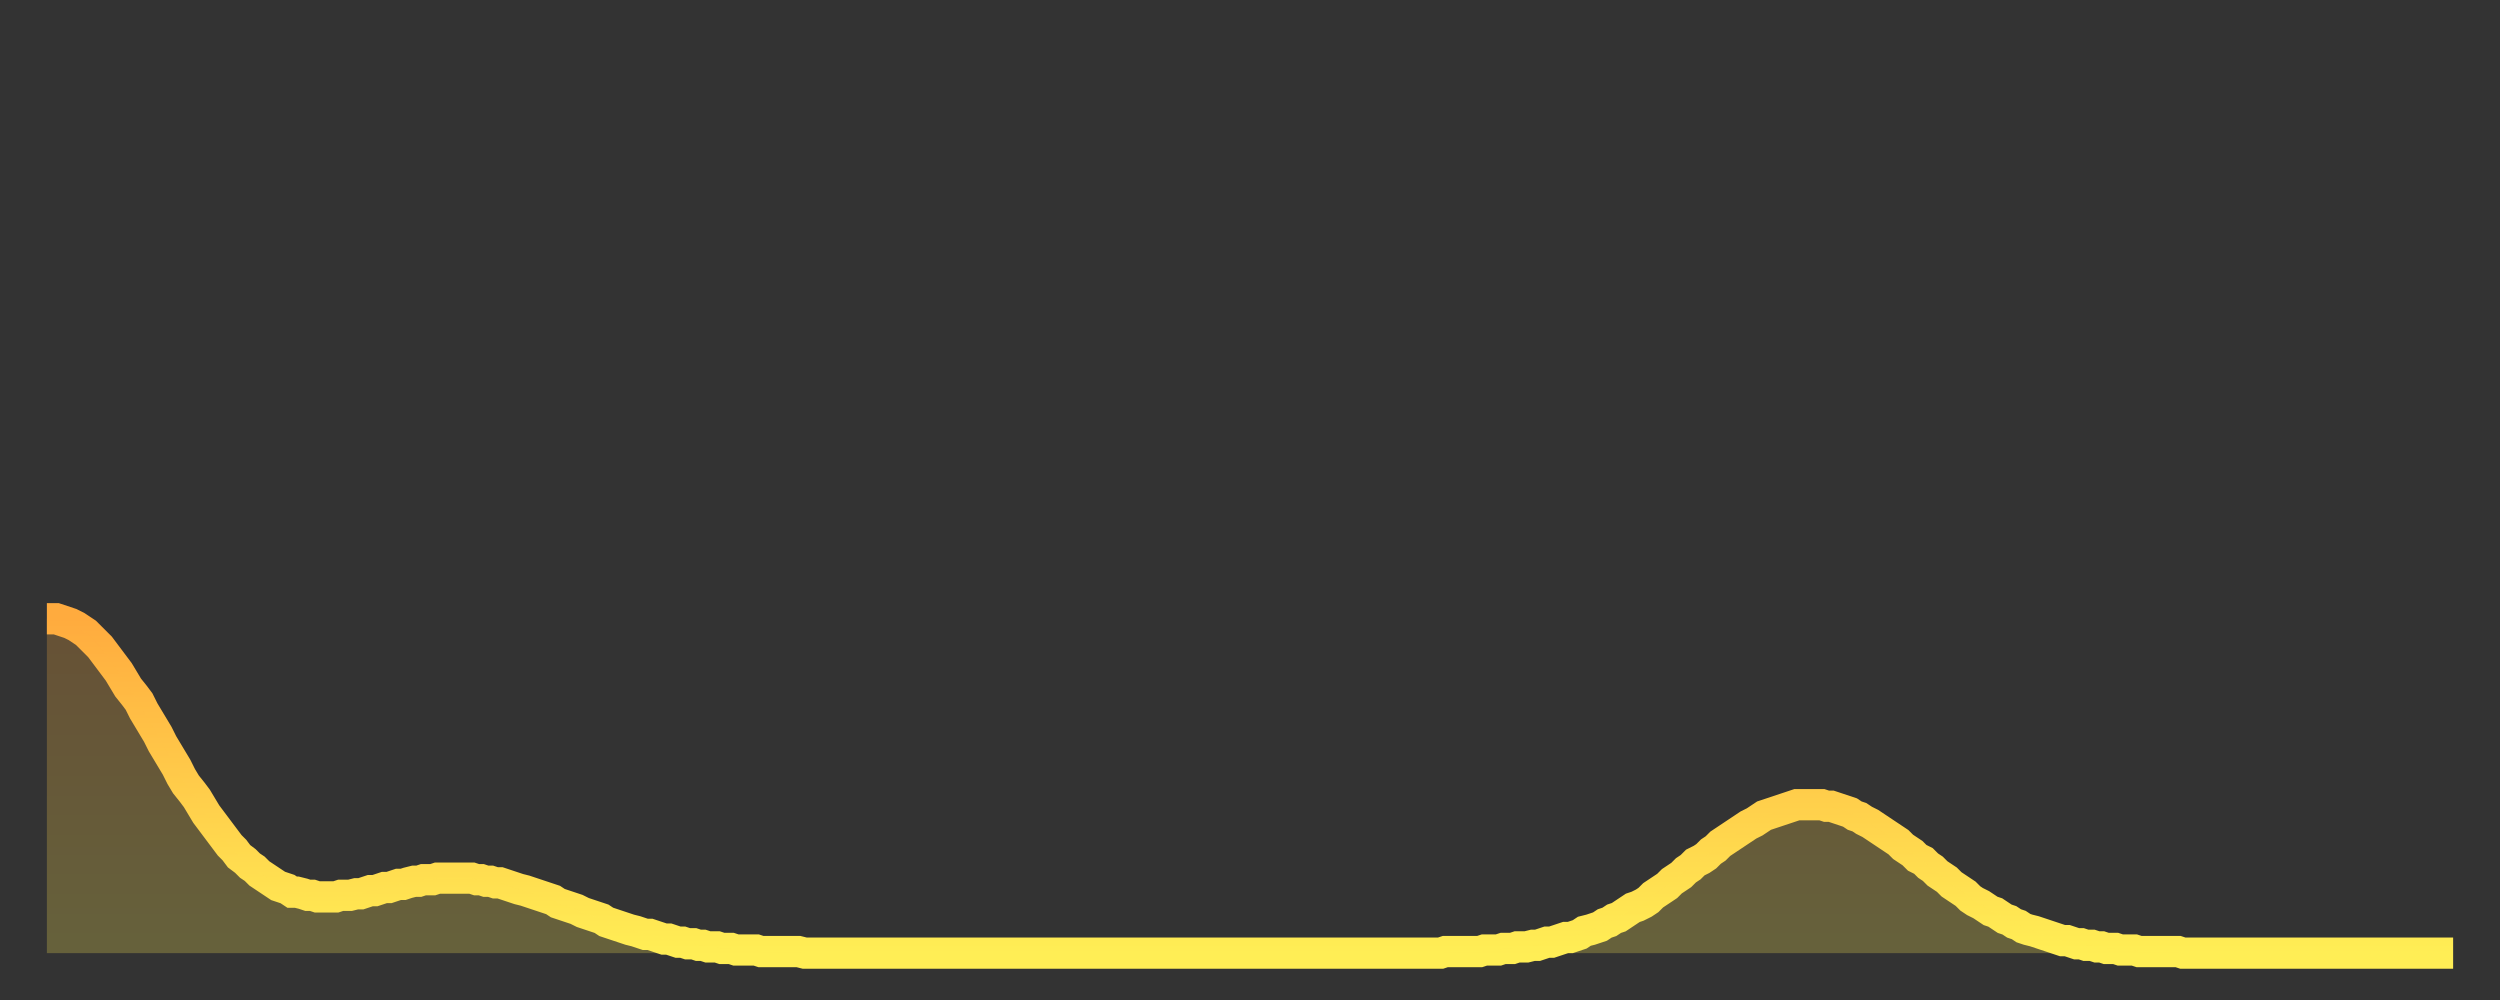 <?xml version="1.0" encoding="utf-8" ?>
<svg baseProfile="full" height="64" version="1.1" width="160" xmlns="http://www.w3.org/2000/svg" xmlns:ev="http://www.w3.org/2001/xml-events" xmlns:xlink="http://www.w3.org/1999/xlink"><rect width="100%" height="100%" fill="#333333" stroke="none"/><defs><linearGradient id="id2684318" x1="0" x2="0" y1="0" y2="1"><stop offset="0%" stop-color="#ffab3e" /><stop offset="50%" stop-color="#ffcc4a" /><stop offset="100%" stop-color="#ffee55" /></linearGradient></defs><g transform="translate(3,3)"><g><path d="M 0.0 36.6 0.3 36.6 0.6 36.6 0.9 36.7 1.2 36.8 1.5 36.9 1.9 37.1 2.2 37.3 2.5 37.5 2.8 37.8 3.1 38.1 3.4 38.4 3.7 38.8 4.0 39.2 4.3 39.6 4.6 40.0 4.9 40.5 5.2 41.0 5.6 41.5 5.9 41.9 6.2 42.5 6.5 43.0 6.8 43.5 7.1 44.0 7.4 44.6 7.7 45.1 8.0 45.6 8.3 46.1 8.6 46.7 8.9 47.2 9.3 47.7 9.6 48.1 9.9 48.6 10.2 49.1 10.5 49.5 10.8 49.9 11.1 50.3 11.4 50.7 11.7 51.1 12.0 51.4 12.3 51.8 12.7 52.1 13.0 52.4 13.3 52.6 13.6 52.9 13.9 53.1 14.2 53.3 14.5 53.5 14.8 53.7 15.1 53.8 15.4 53.9 15.7 54.1 16.0 54.1 16.4 54.2 16.7 54.3 17.0 54.3 17.3 54.4 17.6 54.4 17.9 54.4 18.2 54.4 18.5 54.4 18.8 54.3 19.1 54.3 19.4 54.3 19.8 54.2 20.1 54.2 20.4 54.1 20.7 54.0 21.0 54.0 21.3 53.9 21.6 53.8 21.9 53.8 22.2 53.7 22.5 53.6 22.8 53.6 23.1 53.5 23.5 53.4 23.8 53.4 24.1 53.3 24.4 53.3 24.7 53.3 25.0 53.2 25.3 53.2 25.6 53.2 25.9 53.2 26.2 53.2 26.5 53.2 26.8 53.2 27.2 53.2 27.5 53.3 27.8 53.3 28.1 53.4 28.4 53.4 28.7 53.5 29.0 53.5 29.3 53.6 29.6 53.7 29.9 53.8 30.2 53.9 30.6 54.0 30.9 54.1 31.2 54.2 31.5 54.3 31.8 54.4 32.1 54.5 32.4 54.6 32.7 54.8 33.0 54.9 33.3 55.0 33.6 55.1 33.9 55.2 34.3 55.4 34.6 55.5 34.9 55.6 35.2 55.7 35.5 55.8 35.8 56.0 36.1 56.1 36.4 56.2 36.7 56.3 37.0 56.4 37.3 56.5 37.7 56.6 38.0 56.7 38.3 56.8 38.6 56.8 38.9 56.9 39.2 57.0 39.5 57.1 39.8 57.1 40.1 57.2 40.4 57.3 40.7 57.3 41.0 57.4 41.4 57.4 41.7 57.5 42.0 57.5 42.3 57.6 42.6 57.6 42.9 57.6 43.2 57.7 43.5 57.7 43.8 57.7 44.1 57.8 44.4 57.8 44.7 57.8 45.1 57.8 45.4 57.8 45.7 57.9 46.0 57.9 46.3 57.9 46.6 57.9 46.9 57.9 47.2 57.9 47.5 57.9 47.8 57.9 48.1 57.9 48.5 58.0 48.8 58.0 49.1 58.0 49.4 58.0 49.7 58.0 50.0 58.0 50.3 58.0 50.6 58.0 50.9 58.0 51.2 58.0 51.5 58.0 51.8 58.0 52.2 58.0 52.5 58.0 52.8 58.0 53.1 58.0 53.4 58.0 53.7 58.0 54.0 58.0 54.3 58.0 54.6 58.0 54.9 58.0 55.2 58.0 55.6 58.0 55.9 58.0 56.2 58.0 56.5 58.0 56.8 58.0 57.1 58.0 57.4 58.0 57.7 58.0 58.0 58.0 58.3 58.0 58.6 58.0 58.9 58.0 59.3 58.0 59.6 58.0 59.9 58.0 60.2 58.0 60.5 58.0 60.8 58.0 61.1 58.0 61.4 58.0 61.7 58.0 62.0 58.0 62.3 58.0 62.6 58.0 63.0 58.0 63.3 58.0 63.6 58.0 63.9 58.0 64.2 58.0 64.5 58.0 64.8 58.0 65.1 58.0 65.4 58.0 65.7 58.0 66.0 58.0 66.4 58.0 66.7 58.0 67.0 58.0 67.3 58.0 67.6 58.0 67.9 58.0 68.2 58.0 68.5 58.0 68.8 58.0 69.1 58.0 69.4 58.0 69.7 58.0 70.1 58.0 70.4 58.0 70.7 58.0 71.0 58.0 71.3 58.0 71.6 58.0 71.9 58.0 72.2 58.0 72.5 58.0 72.8 58.0 73.1 58.0 73.5 58.0 73.8 58.0 74.1 58.0 74.4 58.0 74.7 58.0 75.0 58.0 75.3 58.0 75.6 58.0 75.9 58.0 76.2 58.0 76.5 58.0 76.8 58.0 77.2 58.0 77.5 58.0 77.8 58.0 78.1 58.0 78.4 58.0 78.7 58.0 79.0 58.0 79.3 58.0 79.6 58.0 79.9 58.0 80.2 58.0 80.5 58.0 80.9 58.0 81.2 58.0 81.5 58.0 81.8 58.0 82.1 58.0 82.4 58.0 82.7 58.0 83.0 58.0 83.3 58.0 83.6 58.0 83.9 58.0 84.3 58.0 84.6 58.0 84.9 58.0 85.2 58.0 85.5 58.0 85.8 58.0 86.1 58.0 86.4 58.0 86.7 58.0 87.0 58.0 87.3 58.0 87.6 58.0 88.0 58.0 88.3 58.0 88.6 58.0 88.9 58.0 89.2 58.0 89.5 57.9 89.8 57.9 90.1 57.9 90.4 57.9 90.7 57.9 91.0 57.9 91.4 57.9 91.7 57.9 92.0 57.8 92.3 57.8 92.6 57.8 92.9 57.8 93.2 57.7 93.5 57.7 93.8 57.7 94.1 57.6 94.4 57.6 94.7 57.6 95.1 57.5 95.4 57.5 95.7 57.4 96.0 57.3 96.3 57.3 96.6 57.2 96.9 57.1 97.2 57.0 97.5 57.0 97.8 56.9 98.1 56.8 98.4 56.6 98.8 56.5 99.1 56.4 99.4 56.3 99.7 56.1 100.0 56.0 100.3 55.8 100.6 55.7 100.9 55.5 101.2 55.3 101.5 55.1 101.8 55.0 102.2 54.8 102.5 54.6 102.8 54.3 103.1 54.1 103.4 53.9 103.7 53.7 104.0 53.4 104.3 53.2 104.6 53.0 104.9 52.7 105.2 52.5 105.5 52.2 105.9 52.0 106.2 51.8 106.5 51.5 106.8 51.3 107.1 51.0 107.4 50.8 107.7 50.6 108.0 50.4 108.3 50.2 108.6 50.0 108.9 49.8 109.3 49.6 109.6 49.4 109.9 49.2 110.2 49.1 110.5 49.0 110.8 48.9 111.1 48.8 111.4 48.7 111.7 48.6 112.0 48.5 112.3 48.5 112.6 48.5 113.0 48.5 113.3 48.5 113.6 48.5 113.9 48.6 114.2 48.6 114.5 48.7 114.8 48.8 115.1 48.9 115.4 49.0 115.7 49.2 116.0 49.3 116.3 49.5 116.7 49.7 117.0 49.9 117.3 50.1 117.6 50.3 117.9 50.5 118.2 50.7 118.5 50.9 118.8 51.2 119.1 51.4 119.4 51.6 119.7 51.9 120.1 52.1 120.4 52.4 120.7 52.6 121.0 52.9 121.3 53.1 121.6 53.3 121.9 53.6 122.2 53.8 122.5 54.0 122.8 54.2 123.1 54.5 123.4 54.7 123.8 54.9 124.1 55.1 124.4 55.3 124.7 55.4 125.0 55.6 125.3 55.8 125.6 55.9 125.9 56.1 126.2 56.2 126.5 56.4 126.8 56.5 127.2 56.6 127.5 56.7 127.8 56.8 128.1 56.9 128.4 57.0 128.7 57.1 129.0 57.2 129.3 57.2 129.6 57.3 129.9 57.4 130.2 57.4 130.5 57.5 130.9 57.5 131.2 57.6 131.5 57.6 131.8 57.7 132.1 57.7 132.4 57.7 132.7 57.8 133.0 57.8 133.3 57.8 133.6 57.8 133.9 57.9 134.2 57.9 134.6 57.9 134.9 57.9 135.2 57.9 135.5 57.9 135.8 57.9 136.1 57.9 136.4 57.9 136.7 58.0 137.0 58.0 137.3 58.0 137.6 58.0 138.0 58.0 138.3 58.0 138.6 58.0 138.9 58.0 139.2 58.0 139.5 58.0 139.8 58.0 140.1 58.0 140.4 58.0 140.7 58.0 141.0 58.0 141.3 58.0 141.7 58.0 142.0 58.0 142.3 58.0 142.6 58.0 142.9 58.0 143.2 58.0 143.5 58.0 143.8 58.0 144.1 58.0 144.4 58.0 144.7 58.0 145.1 58.0 145.4 58.0 145.7 58.0 146.0 58.0 146.3 58.0 146.6 58.0 146.9 58.0 147.2 58.0 147.5 58.0 147.8 58.0 148.1 58.0 148.4 58.0 148.8 58.0 149.1 58.0 149.4 58.0 149.7 58.0 150.0 58.0 150.3 58.0 150.6 58.0 150.9 58.0 151.2 58.0 151.5 58.0 151.8 58.0 152.1 58.0 152.5 58.0 152.8 58.0 153.1 58.0 153.4 58.0 153.7 58.0 154.0 58.0" fill="none" id="graph-curve" opacity="1" stroke="url(#id2684318)" stroke-width="2" /><path d="M 0 58 L 0.0 36.6 0.3 36.6 0.6 36.6 0.9 36.7 1.2 36.8 1.5 36.9 1.9 37.1 2.2 37.3 2.5 37.5 2.8 37.8 3.1 38.1 3.4 38.4 3.7 38.8 4.0 39.2 4.3 39.6 4.6 40.0 4.9 40.5 5.2 41.0 5.6 41.5 5.9 41.9 6.2 42.5 6.5 43.0 6.8 43.5 7.1 44.0 7.4 44.6 7.7 45.1 8.0 45.6 8.3 46.1 8.6 46.7 8.9 47.2 9.3 47.7 9.6 48.1 9.9 48.6 10.2 49.1 10.5 49.5 10.8 49.9 11.1 50.3 11.4 50.7 11.7 51.1 12.0 51.4 12.3 51.8 12.7 52.1 13.0 52.4 13.3 52.6 13.6 52.9 13.9 53.1 14.2 53.3 14.5 53.5 14.8 53.7 15.1 53.8 15.4 53.9 15.7 54.1 16.0 54.1 16.4 54.2 16.7 54.3 17.0 54.3 17.3 54.4 17.6 54.4 17.9 54.4 18.2 54.4 18.5 54.4 18.8 54.3 19.1 54.3 19.4 54.3 19.8 54.2 20.1 54.2 20.4 54.1 20.7 54.0 21.0 54.0 21.3 53.9 21.6 53.8 21.9 53.8 22.2 53.7 22.5 53.6 22.8 53.6 23.1 53.5 23.5 53.4 23.8 53.4 24.1 53.3 24.4 53.3 24.7 53.3 25.0 53.2 25.3 53.2 25.6 53.2 25.9 53.2 26.2 53.2 26.5 53.2 26.8 53.2 27.2 53.2 27.5 53.3 27.8 53.3 28.1 53.4 28.4 53.4 28.7 53.5 29.0 53.5 29.3 53.6 29.6 53.7 29.9 53.8 30.2 53.9 30.6 54.0 30.9 54.1 31.2 54.2 31.5 54.3 31.8 54.4 32.1 54.5 32.4 54.6 32.7 54.8 33.0 54.9 33.3 55.0 33.6 55.1 33.9 55.2 34.3 55.4 34.6 55.5 34.9 55.6 35.2 55.7 35.5 55.8 35.8 56.0 36.1 56.1 36.4 56.2 36.7 56.3 37.0 56.4 37.3 56.5 37.7 56.6 38.0 56.7 38.3 56.8 38.6 56.8 38.9 56.9 39.2 57.0 39.5 57.1 39.8 57.1 40.1 57.2 40.4 57.3 40.7 57.3 41.0 57.4 41.4 57.4 41.7 57.5 42.0 57.5 42.3 57.6 42.6 57.6 42.9 57.6 43.2 57.7 43.5 57.7 43.8 57.7 44.1 57.8 44.4 57.8 44.7 57.8 45.1 57.8 45.4 57.8 45.7 57.9 46.0 57.9 46.3 57.9 46.6 57.9 46.9 57.9 47.2 57.9 47.5 57.9 47.8 57.9 48.1 57.9 48.5 58.0 48.8 58.0 49.1 58.0 49.4 58.0 49.7 58.0 50.0 58.0 50.3 58.0 50.6 58.0 50.9 58.0 51.2 58.0 51.5 58.0 51.8 58.0 52.2 58.0 52.5 58.0 52.8 58.0 53.1 58.0 53.4 58.0 53.7 58.0 54.0 58.0 54.3 58.0 54.6 58.0 54.9 58.0 55.2 58.0 55.6 58.0 55.9 58.0 56.2 58.0 56.5 58.0 56.8 58.0 57.1 58.0 57.4 58.0 57.7 58.0 58.0 58.0 58.3 58.0 58.6 58.0 58.9 58.0 59.3 58.0 59.6 58.0 59.9 58.0 60.2 58.0 60.5 58.0 60.8 58.0 61.1 58.0 61.4 58.0 61.7 58.0 62.0 58.0 62.3 58.0 62.6 58.0 63.0 58.0 63.3 58.0 63.6 58.0 63.9 58.0 64.2 58.0 64.5 58.0 64.8 58.0 65.1 58.0 65.4 58.0 65.7 58.0 66.0 58.0 66.4 58.0 66.7 58.0 67.0 58.0 67.3 58.0 67.6 58.0 67.9 58.0 68.2 58.0 68.5 58.0 68.8 58.0 69.1 58.0 69.4 58.0 69.7 58.0 70.1 58.0 70.4 58.0 70.7 58.0 71.0 58.0 71.3 58.0 71.6 58.0 71.9 58.0 72.2 58.0 72.5 58.0 72.8 58.0 73.1 58.0 73.5 58.0 73.8 58.0 74.1 58.0 74.4 58.0 74.7 58.0 75.0 58.0 75.3 58.0 75.6 58.0 75.9 58.0 76.2 58.0 76.5 58.0 76.8 58.0 77.2 58.0 77.5 58.0 77.8 58.0 78.1 58.0 78.4 58.0 78.7 58.0 79.0 58.0 79.3 58.0 79.6 58.0 79.9 58.0 80.2 58.0 80.5 58.0 80.9 58.0 81.2 58.0 81.5 58.0 81.8 58.0 82.1 58.0 82.4 58.0 82.7 58.0 83.0 58.0 83.3 58.0 83.6 58.0 83.9 58.0 84.3 58.0 84.6 58.0 84.9 58.0 85.2 58.0 85.5 58.0 85.8 58.0 86.1 58.0 86.4 58.0 86.7 58.0 87.0 58.0 87.3 58.0 87.6 58.0 88.0 58.0 88.3 58.0 88.6 58.0 88.9 58.0 89.2 58.0 89.5 57.9 89.8 57.9 90.1 57.9 90.4 57.9 90.7 57.9 91.0 57.9 91.4 57.9 91.7 57.9 92.0 57.8 92.3 57.8 92.6 57.8 92.9 57.8 93.2 57.7 93.5 57.7 93.8 57.7 94.1 57.6 94.4 57.6 94.7 57.6 95.1 57.5 95.4 57.5 95.7 57.4 96.0 57.3 96.3 57.3 96.6 57.2 96.9 57.1 97.2 57.0 97.5 57.0 97.8 56.9 98.1 56.8 98.4 56.6 98.8 56.5 99.1 56.4 99.4 56.3 99.7 56.1 100.0 56.0 100.3 55.8 100.6 55.7 100.9 55.5 101.2 55.3 101.5 55.1 101.8 55.0 102.2 54.8 102.5 54.6 102.8 54.3 103.1 54.1 103.4 53.9 103.7 53.7 104.0 53.4 104.3 53.2 104.6 53.0 104.9 52.7 105.2 52.5 105.5 52.2 105.9 52.0 106.2 51.8 106.5 51.5 106.8 51.3 107.1 51.0 107.4 50.8 107.7 50.6 108.0 50.4 108.3 50.2 108.6 50.0 108.9 49.8 109.3 49.6 109.6 49.4 109.9 49.2 110.2 49.1 110.5 49.0 110.8 48.9 111.1 48.8 111.4 48.7 111.7 48.6 112.0 48.5 112.3 48.5 112.6 48.5 113.0 48.5 113.3 48.5 113.6 48.5 113.9 48.6 114.2 48.6 114.5 48.7 114.8 48.8 115.1 48.9 115.4 49.0 115.7 49.2 116.0 49.3 116.3 49.5 116.7 49.7 117.0 49.9 117.3 50.1 117.6 50.3 117.9 50.5 118.2 50.7 118.5 50.9 118.8 51.2 119.1 51.4 119.4 51.6 119.7 51.9 120.1 52.1 120.4 52.4 120.7 52.6 121.0 52.9 121.3 53.1 121.6 53.3 121.9 53.6 122.2 53.8 122.5 54.0 122.8 54.2 123.1 54.5 123.4 54.7 123.8 54.9 124.1 55.1 124.4 55.3 124.7 55.4 125.0 55.6 125.3 55.8 125.6 55.9 125.9 56.1 126.2 56.2 126.5 56.4 126.8 56.5 127.2 56.6 127.5 56.7 127.8 56.8 128.1 56.9 128.4 57.0 128.7 57.1 129.0 57.2 129.3 57.2 129.6 57.3 129.9 57.4 130.2 57.4 130.5 57.5 130.9 57.5 131.2 57.6 131.5 57.6 131.8 57.7 132.1 57.7 132.4 57.7 132.7 57.8 133.0 57.8 133.3 57.8 133.6 57.8 133.9 57.9 134.2 57.9 134.6 57.9 134.9 57.9 135.2 57.9 135.5 57.9 135.8 57.9 136.1 57.9 136.4 57.9 136.7 58.0 137.0 58.0 137.3 58.0 137.6 58.0 138.0 58.0 138.3 58.0 138.6 58.0 138.9 58.0 139.2 58.0 139.5 58.0 139.8 58.0 140.1 58.0 140.4 58.0 140.7 58.0 141.0 58.0 141.3 58.0 141.7 58.0 142.0 58.0 142.3 58.0 142.6 58.0 142.9 58.0 143.2 58.0 143.5 58.0 143.8 58.0 144.1 58.0 144.4 58.0 144.7 58.0 145.1 58.0 145.4 58.0 145.7 58.0 146.0 58.0 146.3 58.0 146.6 58.0 146.9 58.0 147.2 58.0 147.5 58.0 147.8 58.0 148.1 58.0 148.4 58.0 148.8 58.0 149.1 58.0 149.4 58.0 149.7 58.0 150.0 58.0 150.3 58.0 150.6 58.0 150.9 58.0 151.2 58.0 151.5 58.0 151.8 58.0 152.1 58.0 152.5 58.0 152.8 58.0 153.1 58.0 153.4 58.0 153.7 58.0 154.0 58.0 154 58" fill="url(#id2684318)" fill-opacity=".25" id="graph-shadow" /></g></g></svg>